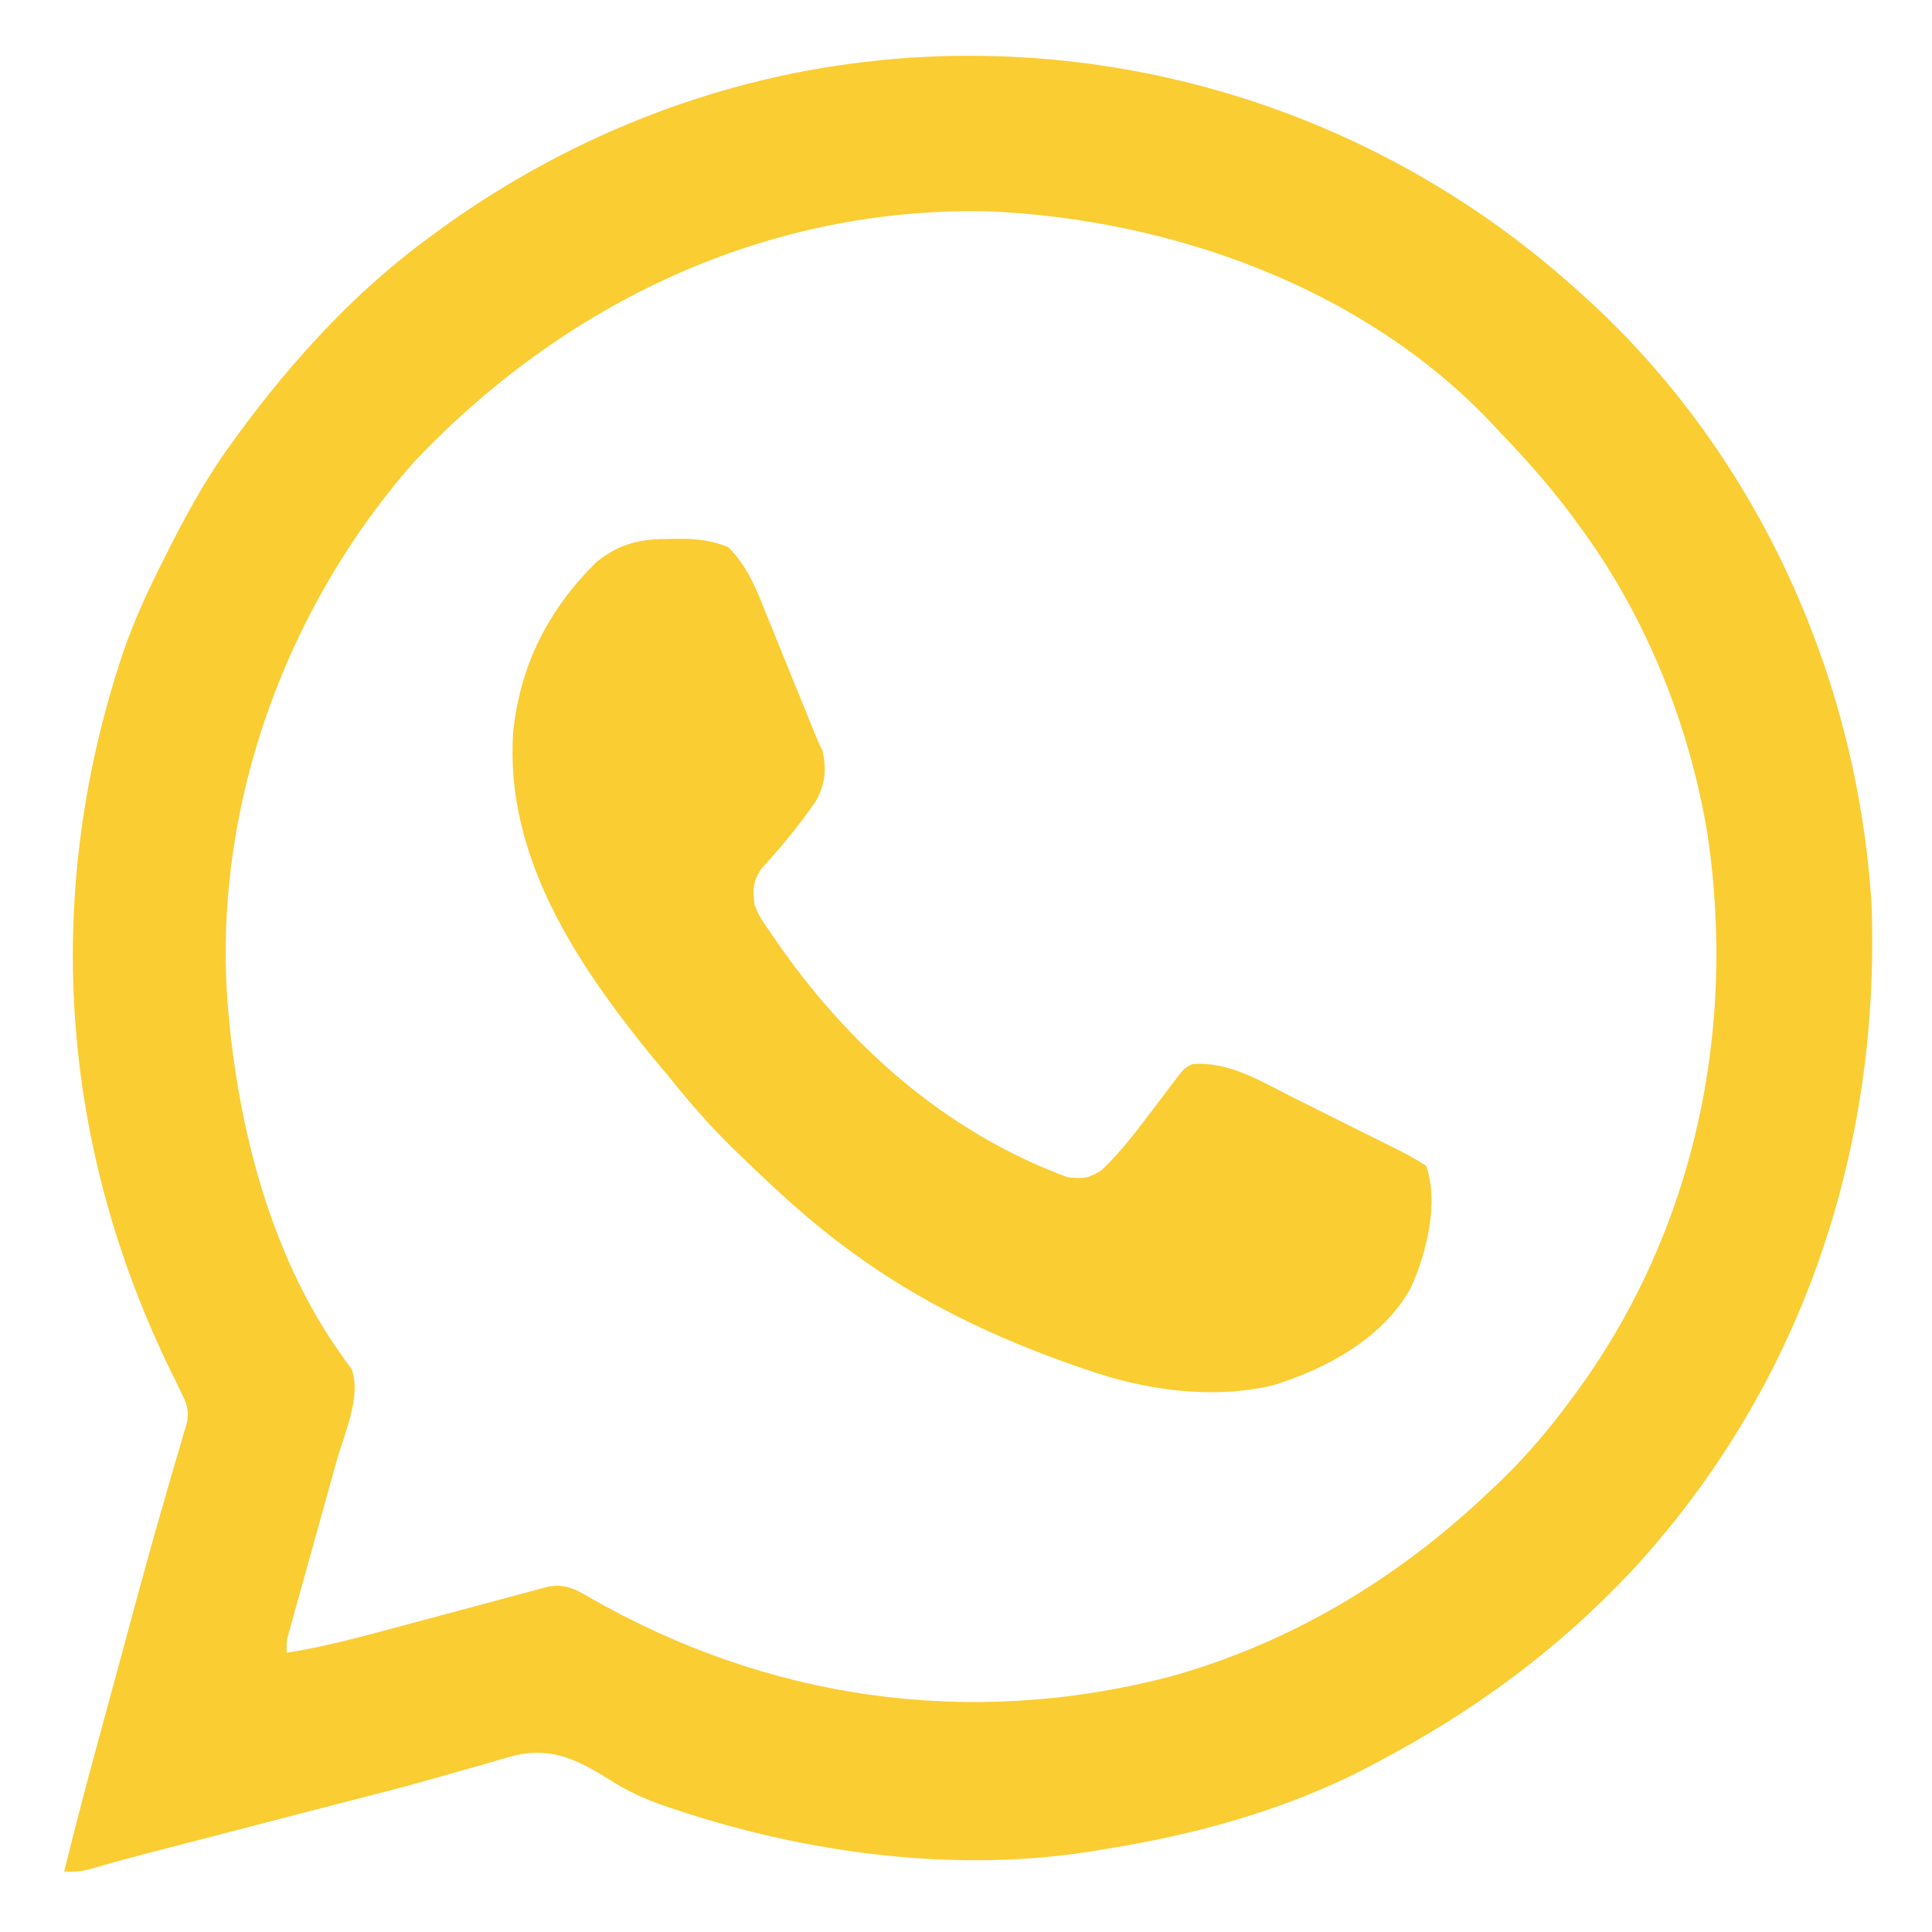 <?xml version="1.0" encoding="UTF-8"?>
<svg version="1.1" xmlns="http://www.w3.org/2000/svg" width="512" height="512">
<path d="M0 0 C0.572 0.509 1.143 1.017 1.732 1.541 C47.965 42.84 75.237 102.345 79 164 C81.291 229.601 60.028 292.153 15.188 340.562 C-4.483 361.44 -26.636 377.67 -52 391 C-52.651 391.348 -53.301 391.695 -53.972 392.054 C-75.592 403.471 -99.965 410.185 -124 414 C-124.749 414.128 -125.499 414.257 -126.271 414.389 C-163.27 420.586 -203.474 415.203 -238.688 403.312 C-240.107 402.837 -240.107 402.837 -241.554 402.351 C-246.515 400.583 -250.877 398.57 -255.316 395.727 C-263.626 390.541 -270.504 386.965 -280.446 389.171 C-283.239 389.911 -286 390.739 -288.766 391.574 C-290.292 392.005 -291.82 392.432 -293.349 392.856 C-296.58 393.754 -299.807 394.67 -303.03 395.596 C-310.439 397.709 -317.907 399.597 -325.37 401.506 C-329.553 402.579 -333.731 403.667 -337.91 404.754 C-339.585 405.189 -341.259 405.624 -342.934 406.059 C-344.183 406.383 -344.183 406.383 -345.456 406.714 C-348.901 407.609 -352.346 408.503 -355.791 409.397 C-359.161 410.272 -362.531 411.147 -365.901 412.022 C-367.483 412.433 -369.065 412.844 -370.647 413.254 C-372.844 413.824 -375.041 414.395 -377.238 414.966 C-377.918 415.143 -378.598 415.319 -379.299 415.501 C-384.15 416.763 -388.976 418.1 -393.79 419.497 C-396 420 -396 420 -400 420 C-397.394 409.428 -394.665 398.897 -391.805 388.391 C-391.411 386.941 -391.017 385.49 -390.624 384.04 C-389.799 381.001 -388.973 377.963 -388.146 374.925 C-387.078 370.999 -386.014 367.073 -384.95 363.147 C-377.33 335.02 -377.33 335.02 -373.457 321.574 C-373.209 320.709 -372.962 319.845 -372.707 318.954 C-371.629 315.192 -370.538 311.435 -369.416 307.687 C-369.055 306.438 -368.695 305.189 -368.324 303.902 C-367.861 302.348 -367.861 302.348 -367.389 300.761 C-366.922 297.444 -367.503 295.963 -369 293 C-369.557 291.823 -369.557 291.823 -370.126 290.623 C-370.532 289.806 -370.937 288.99 -371.355 288.148 C-401.341 227.167 -405.947 160.373 -384.035 95.909 C-381.475 88.715 -378.406 81.829 -375 75 C-374.573 74.14 -374.146 73.28 -373.706 72.394 C-368.414 61.831 -362.961 51.57 -356 42 C-355.305 41.033 -354.61 40.066 -353.895 39.07 C-339.267 19.136 -322.143 0.458 -302 -14 C-300.961 -14.761 -299.922 -15.521 -298.852 -16.305 C-265.028 -40.441 -225.416 -55.887 -184 -60 C-182.904 -60.111 -181.809 -60.222 -180.68 -60.336 C-114.535 -66.014 -49.357 -44.103 0 0 Z M-307.125 46.25 C-340.847 84.453 -359.976 136.224 -356.859 187.305 C-354.614 220.108 -345.985 255.768 -326.583 282.987 C-326.116 283.649 -325.649 284.311 -325.168 284.992 C-324.513 285.86 -324.513 285.86 -323.844 286.746 C-321.113 294.039 -325.817 304.12 -327.816 311.238 C-328.197 312.61 -328.576 313.981 -328.956 315.353 C-329.949 318.941 -330.948 322.529 -331.949 326.115 C-333.556 331.872 -335.158 337.631 -336.752 343.392 C-337.309 345.399 -337.871 347.406 -338.434 349.412 C-338.771 350.628 -339.108 351.843 -339.455 353.095 C-339.754 354.166 -340.053 355.236 -340.361 356.339 C-341.117 359.03 -341.117 359.03 -341 362 C-332.418 360.619 -324.108 358.542 -315.723 356.27 C-314.38 355.911 -313.038 355.552 -311.696 355.195 C-306.048 353.689 -300.402 352.175 -294.76 350.651 C-291.287 349.713 -287.811 348.785 -284.334 347.862 C-283.016 347.51 -281.7 347.155 -280.384 346.796 C-278.551 346.297 -276.715 345.81 -274.879 345.323 C-273.838 345.043 -272.796 344.763 -271.723 344.474 C-267.354 343.714 -264.728 344.999 -261.008 347.188 C-213.916 374.323 -160.562 382.078 -107.736 368.54 C-75.187 359.668 -46.26 342.199 -22 319 C-21.073 318.126 -20.146 317.252 -19.191 316.352 C-12.04 309.433 -5.869 302.01 0 294 C0.416 293.434 0.832 292.867 1.261 292.284 C32.153 249.596 43.151 197.012 35.543 145.29 C30.75 116.273 19.42 87.78 2 64 C1.243 62.96 0.487 61.919 -0.293 60.848 C-5.933 53.242 -12.123 46.235 -18.666 39.397 C-19.804 38.206 -20.927 37.001 -22.047 35.793 C-56.113 0.053 -106.656 -17.862 -155 -20 C-213.798 -21.274 -267.123 4.123 -307.125 46.25 Z " fill="#FACD33" transform="translate(417,76)"/>
<path d="M0 0 C1.03 -0.018 1.03 -0.018 2.08 -0.037 C6.758 -0.05 10.806 0.378 15.188 2.188 C20.033 7.045 22.278 12.454 24.797 18.766 C25.209 19.773 25.621 20.781 26.046 21.82 C27.354 25.021 28.646 28.229 29.938 31.438 C30.821 33.61 31.705 35.782 32.59 37.953 C34.529 42.712 36.459 47.475 38.38 52.241 C38.934 53.577 39.54 54.893 40.188 56.188 C41.247 61.113 40.885 64.883 38.496 69.352 C34.059 75.818 29.143 81.771 23.84 87.555 C21.631 91.074 21.635 93.091 22.188 97.188 C23.723 100.539 23.723 100.539 26 103.75 C26.401 104.347 26.802 104.944 27.215 105.56 C46.539 133.878 72.614 157.213 105.188 169.188 C109.188 169.552 110.591 169.572 114 167.375 C119.66 162.127 124.252 155.736 128.918 149.617 C129.369 149.026 129.821 148.434 130.286 147.824 C131.166 146.666 132.042 145.505 132.913 144.34 C135.971 140.296 135.971 140.296 138.188 139.188 C147.756 138.425 156.081 143.575 164.312 147.75 C165.721 148.45 167.129 149.149 168.539 149.846 C172.049 151.586 175.549 153.346 179.047 155.111 C181.261 156.225 183.481 157.328 185.702 158.429 C186.432 158.792 187.162 159.154 187.915 159.528 C189.307 160.219 190.7 160.908 192.093 161.596 C194.918 163.002 197.557 164.434 200.188 166.188 C203.515 176.169 200.241 189.34 196 198.625 C188.597 211.894 173.721 219.907 159.625 224.297 C143.441 228.123 125.651 225.616 110.188 220.188 C109.37 219.909 108.553 219.63 107.711 219.343 C86.473 212.002 66.342 202.485 48.188 189.188 C47.566 188.734 46.944 188.281 46.304 187.813 C36.608 180.658 27.844 172.551 19.188 164.188 C18.665 163.687 18.142 163.186 17.604 162.67 C10.909 156.238 4.959 149.449 -0.812 142.188 C-2.229 140.5 -3.646 138.812 -5.062 137.125 C-24.978 112.656 -44.072 84.113 -41.812 51.188 C-39.973 33.395 -32.507 18.771 -19.812 6.188 C-13.408 1.044 -8.02 0.007 0 0 Z " fill="#FACD33" transform="translate(177.812,142.812)"/>
</svg>
